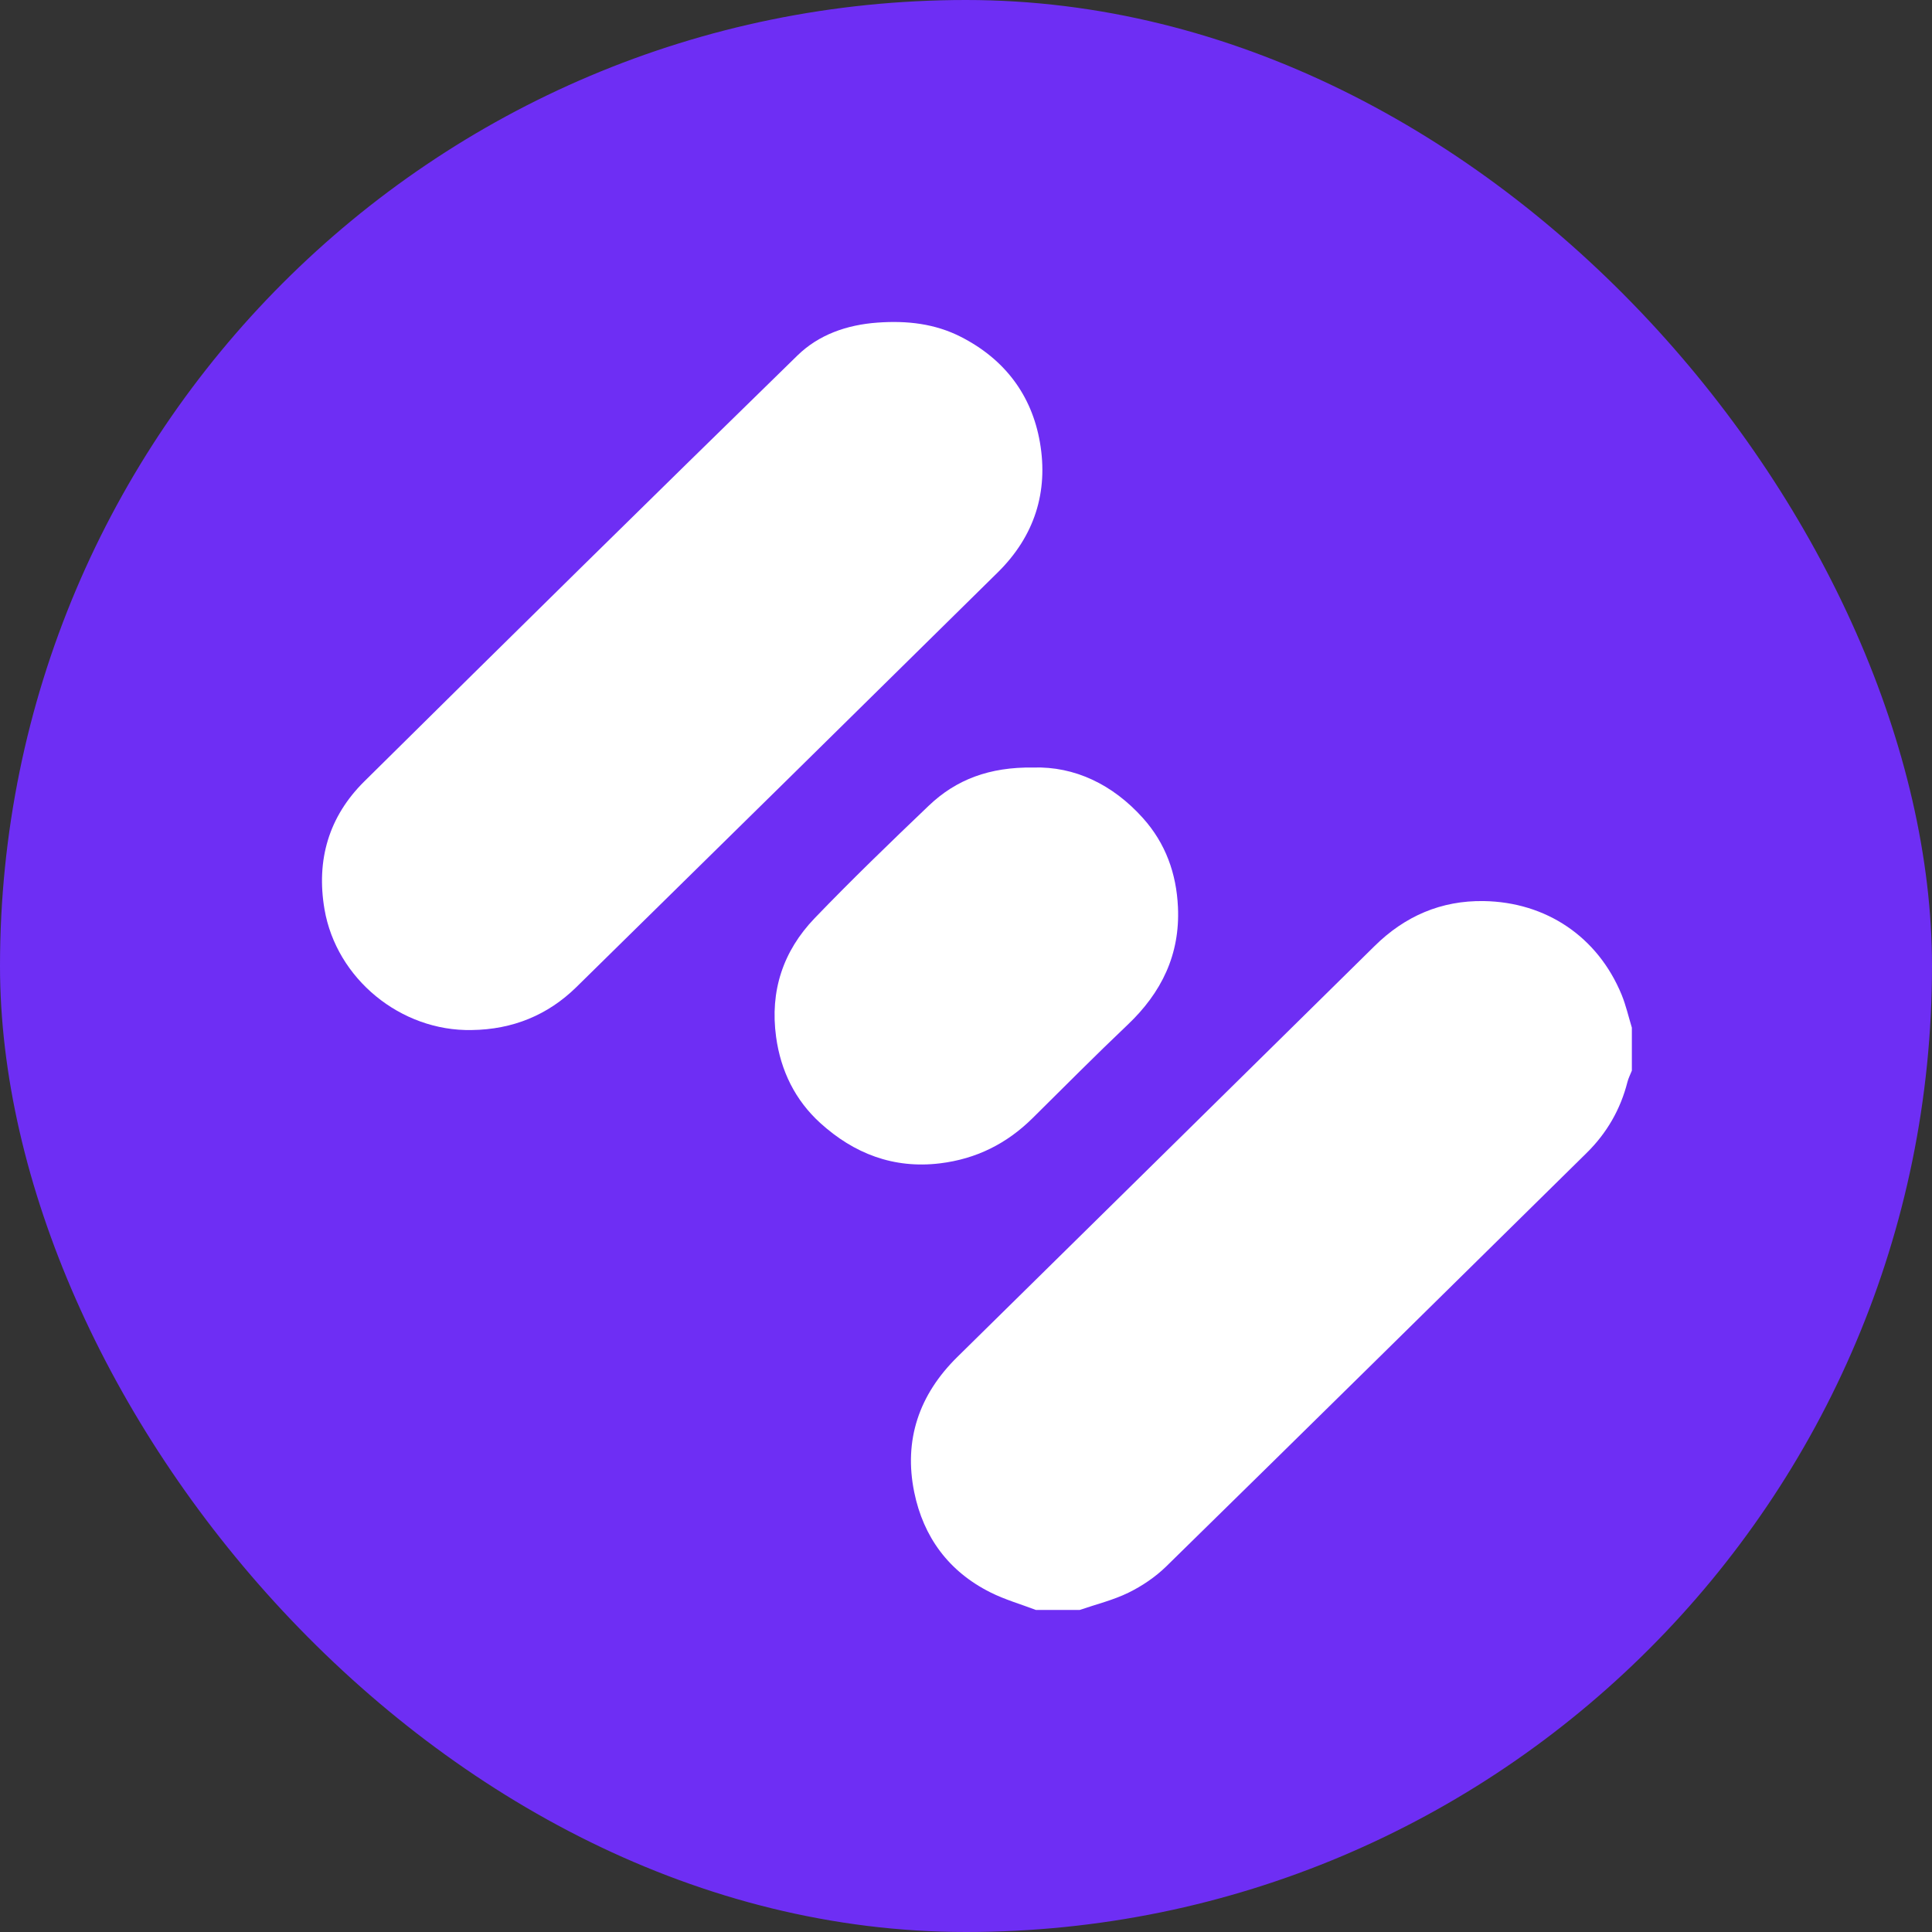 <svg width="48" height="48" viewBox="0 0 48 48" fill="none" xmlns="http://www.w3.org/2000/svg">
<rect x="0" y="0" width="48" height="48" fill="#333333" stroke="none"/>
<rect width="48" height="48" rx="24" fill="#6E2EF4"/>
<path d="M25.74 40C25.362 39.856 24.967 39.743 24.608 39.563C23.568 39.043 22.941 38.184 22.714 37.074C22.449 35.778 22.833 34.651 23.782 33.716C27.237 30.311 30.698 26.911 34.151 23.504C34.904 22.761 35.804 22.37 36.864 22.387C38.407 22.412 39.694 23.267 40.29 24.717C40.397 24.98 40.46 25.26 40.543 25.532V26.6C40.506 26.694 40.458 26.785 40.433 26.883C40.26 27.564 39.921 28.151 39.418 28.646C35.94 32.072 32.463 35.5 28.975 38.917C28.707 39.179 28.378 39.402 28.04 39.568C27.657 39.756 27.231 39.859 26.824 39.999H25.74V40Z" fill="white"/>
<path d="M11.721 25.591C9.954 25.627 8.357 24.314 8.062 22.59C7.853 21.366 8.168 20.287 9.052 19.413C12.628 15.874 16.212 12.345 19.813 8.831C20.342 8.315 21.037 8.07 21.802 8.015C22.532 7.962 23.228 8.039 23.877 8.371C24.961 8.925 25.632 9.815 25.836 10.987C26.051 12.22 25.702 13.321 24.791 14.219C21.304 17.655 17.816 21.092 14.322 24.522C13.609 25.223 12.733 25.578 11.721 25.591Z" fill="white"/>
<path d="M25.676 19.069C26.69 19.038 27.641 19.482 28.396 20.325C28.958 20.951 29.228 21.701 29.266 22.538C29.32 23.712 28.861 24.66 28.013 25.463C27.213 26.222 26.437 27.006 25.653 27.781C25.015 28.412 24.259 28.793 23.354 28.903C22.194 29.044 21.21 28.654 20.383 27.904C19.76 27.34 19.398 26.609 19.282 25.763C19.126 24.622 19.453 23.631 20.242 22.81C21.161 21.855 22.116 20.933 23.076 20.016C23.753 19.37 24.579 19.053 25.675 19.069H25.676Z" fill="white"/>
</svg>

